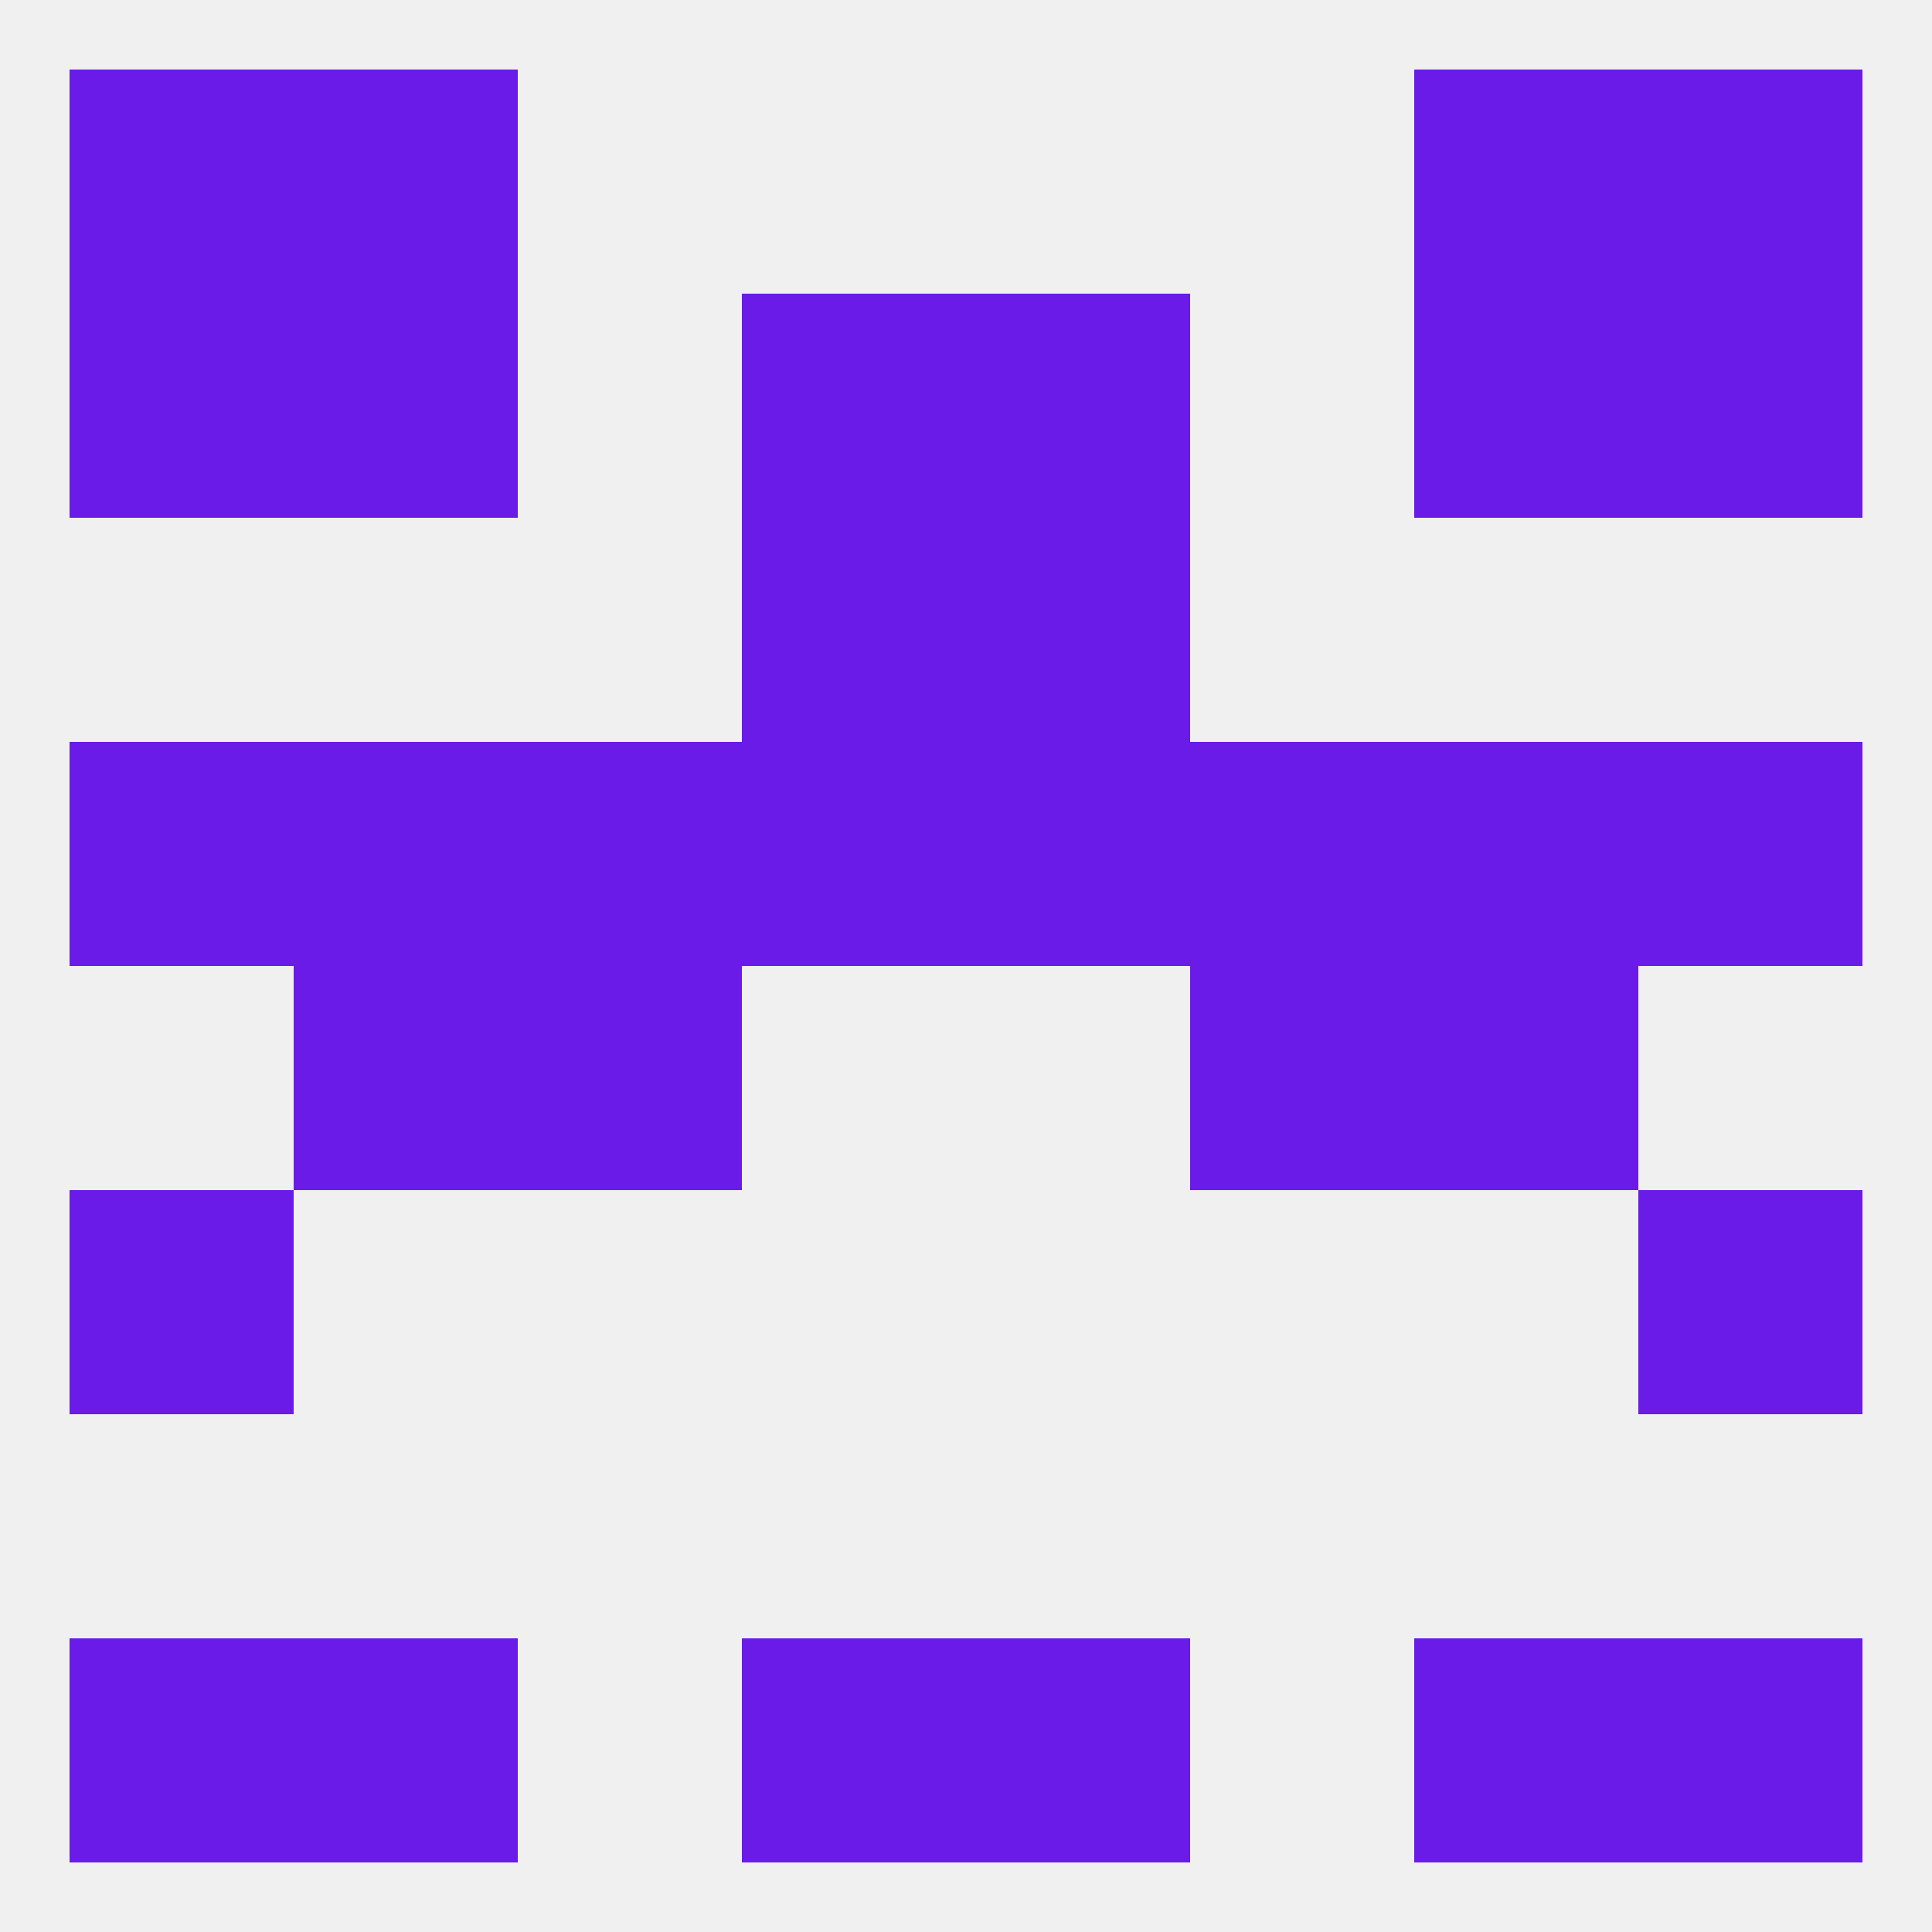 
<!--   <?xml version="1.0"?> -->
<svg version="1.1" baseprofile="full" xmlns="http://www.w3.org/2000/svg" xmlns:xlink="http://www.w3.org/1999/xlink" xmlns:ev="http://www.w3.org/2001/xml-events" width="250" height="250" viewBox="0 0 250 250" >
	<rect width="100%" height="100%" fill="rgba(240,240,240,255)"/>

	<rect x="9" y="38" width="29" height="29" fill="rgba(106,27,232,255)"/>
	<rect x="212" y="38" width="29" height="29" fill="rgba(106,27,232,255)"/>
	<rect x="38" y="38" width="29" height="29" fill="rgba(106,27,232,255)"/>
	<rect x="183" y="38" width="29" height="29" fill="rgba(106,27,232,255)"/>
	<rect x="96" y="38" width="29" height="29" fill="rgba(106,27,232,255)"/>
	<rect x="125" y="38" width="29" height="29" fill="rgba(106,27,232,255)"/>
	<rect x="38" y="9" width="29" height="29" fill="rgba(106,27,232,255)"/>
	<rect x="183" y="9" width="29" height="29" fill="rgba(106,27,232,255)"/>
	<rect x="9" y="9" width="29" height="29" fill="rgba(106,27,232,255)"/>
	<rect x="212" y="9" width="29" height="29" fill="rgba(106,27,232,255)"/>
	<rect x="9" y="212" width="29" height="29" fill="rgba(106,27,232,255)"/>
	<rect x="212" y="212" width="29" height="29" fill="rgba(106,27,232,255)"/>
	<rect x="96" y="212" width="29" height="29" fill="rgba(106,27,232,255)"/>
	<rect x="125" y="212" width="29" height="29" fill="rgba(106,27,232,255)"/>
	<rect x="38" y="212" width="29" height="29" fill="rgba(106,27,232,255)"/>
	<rect x="183" y="212" width="29" height="29" fill="rgba(106,27,232,255)"/>
	<rect x="9" y="154" width="29" height="29" fill="rgba(106,27,232,255)"/>
	<rect x="212" y="154" width="29" height="29" fill="rgba(106,27,232,255)"/>
	<rect x="38" y="125" width="29" height="29" fill="rgba(106,27,232,255)"/>
	<rect x="183" y="125" width="29" height="29" fill="rgba(106,27,232,255)"/>
	<rect x="67" y="125" width="29" height="29" fill="rgba(106,27,232,255)"/>
	<rect x="154" y="125" width="29" height="29" fill="rgba(106,27,232,255)"/>
	<rect x="9" y="96" width="29" height="29" fill="rgba(106,27,232,255)"/>
	<rect x="154" y="96" width="29" height="29" fill="rgba(106,27,232,255)"/>
	<rect x="38" y="96" width="29" height="29" fill="rgba(106,27,232,255)"/>
	<rect x="183" y="96" width="29" height="29" fill="rgba(106,27,232,255)"/>
	<rect x="212" y="96" width="29" height="29" fill="rgba(106,27,232,255)"/>
	<rect x="96" y="96" width="29" height="29" fill="rgba(106,27,232,255)"/>
	<rect x="125" y="96" width="29" height="29" fill="rgba(106,27,232,255)"/>
	<rect x="67" y="96" width="29" height="29" fill="rgba(106,27,232,255)"/>
	<rect x="96" y="67" width="29" height="29" fill="rgba(106,27,232,255)"/>
	<rect x="125" y="67" width="29" height="29" fill="rgba(106,27,232,255)"/>
</svg>